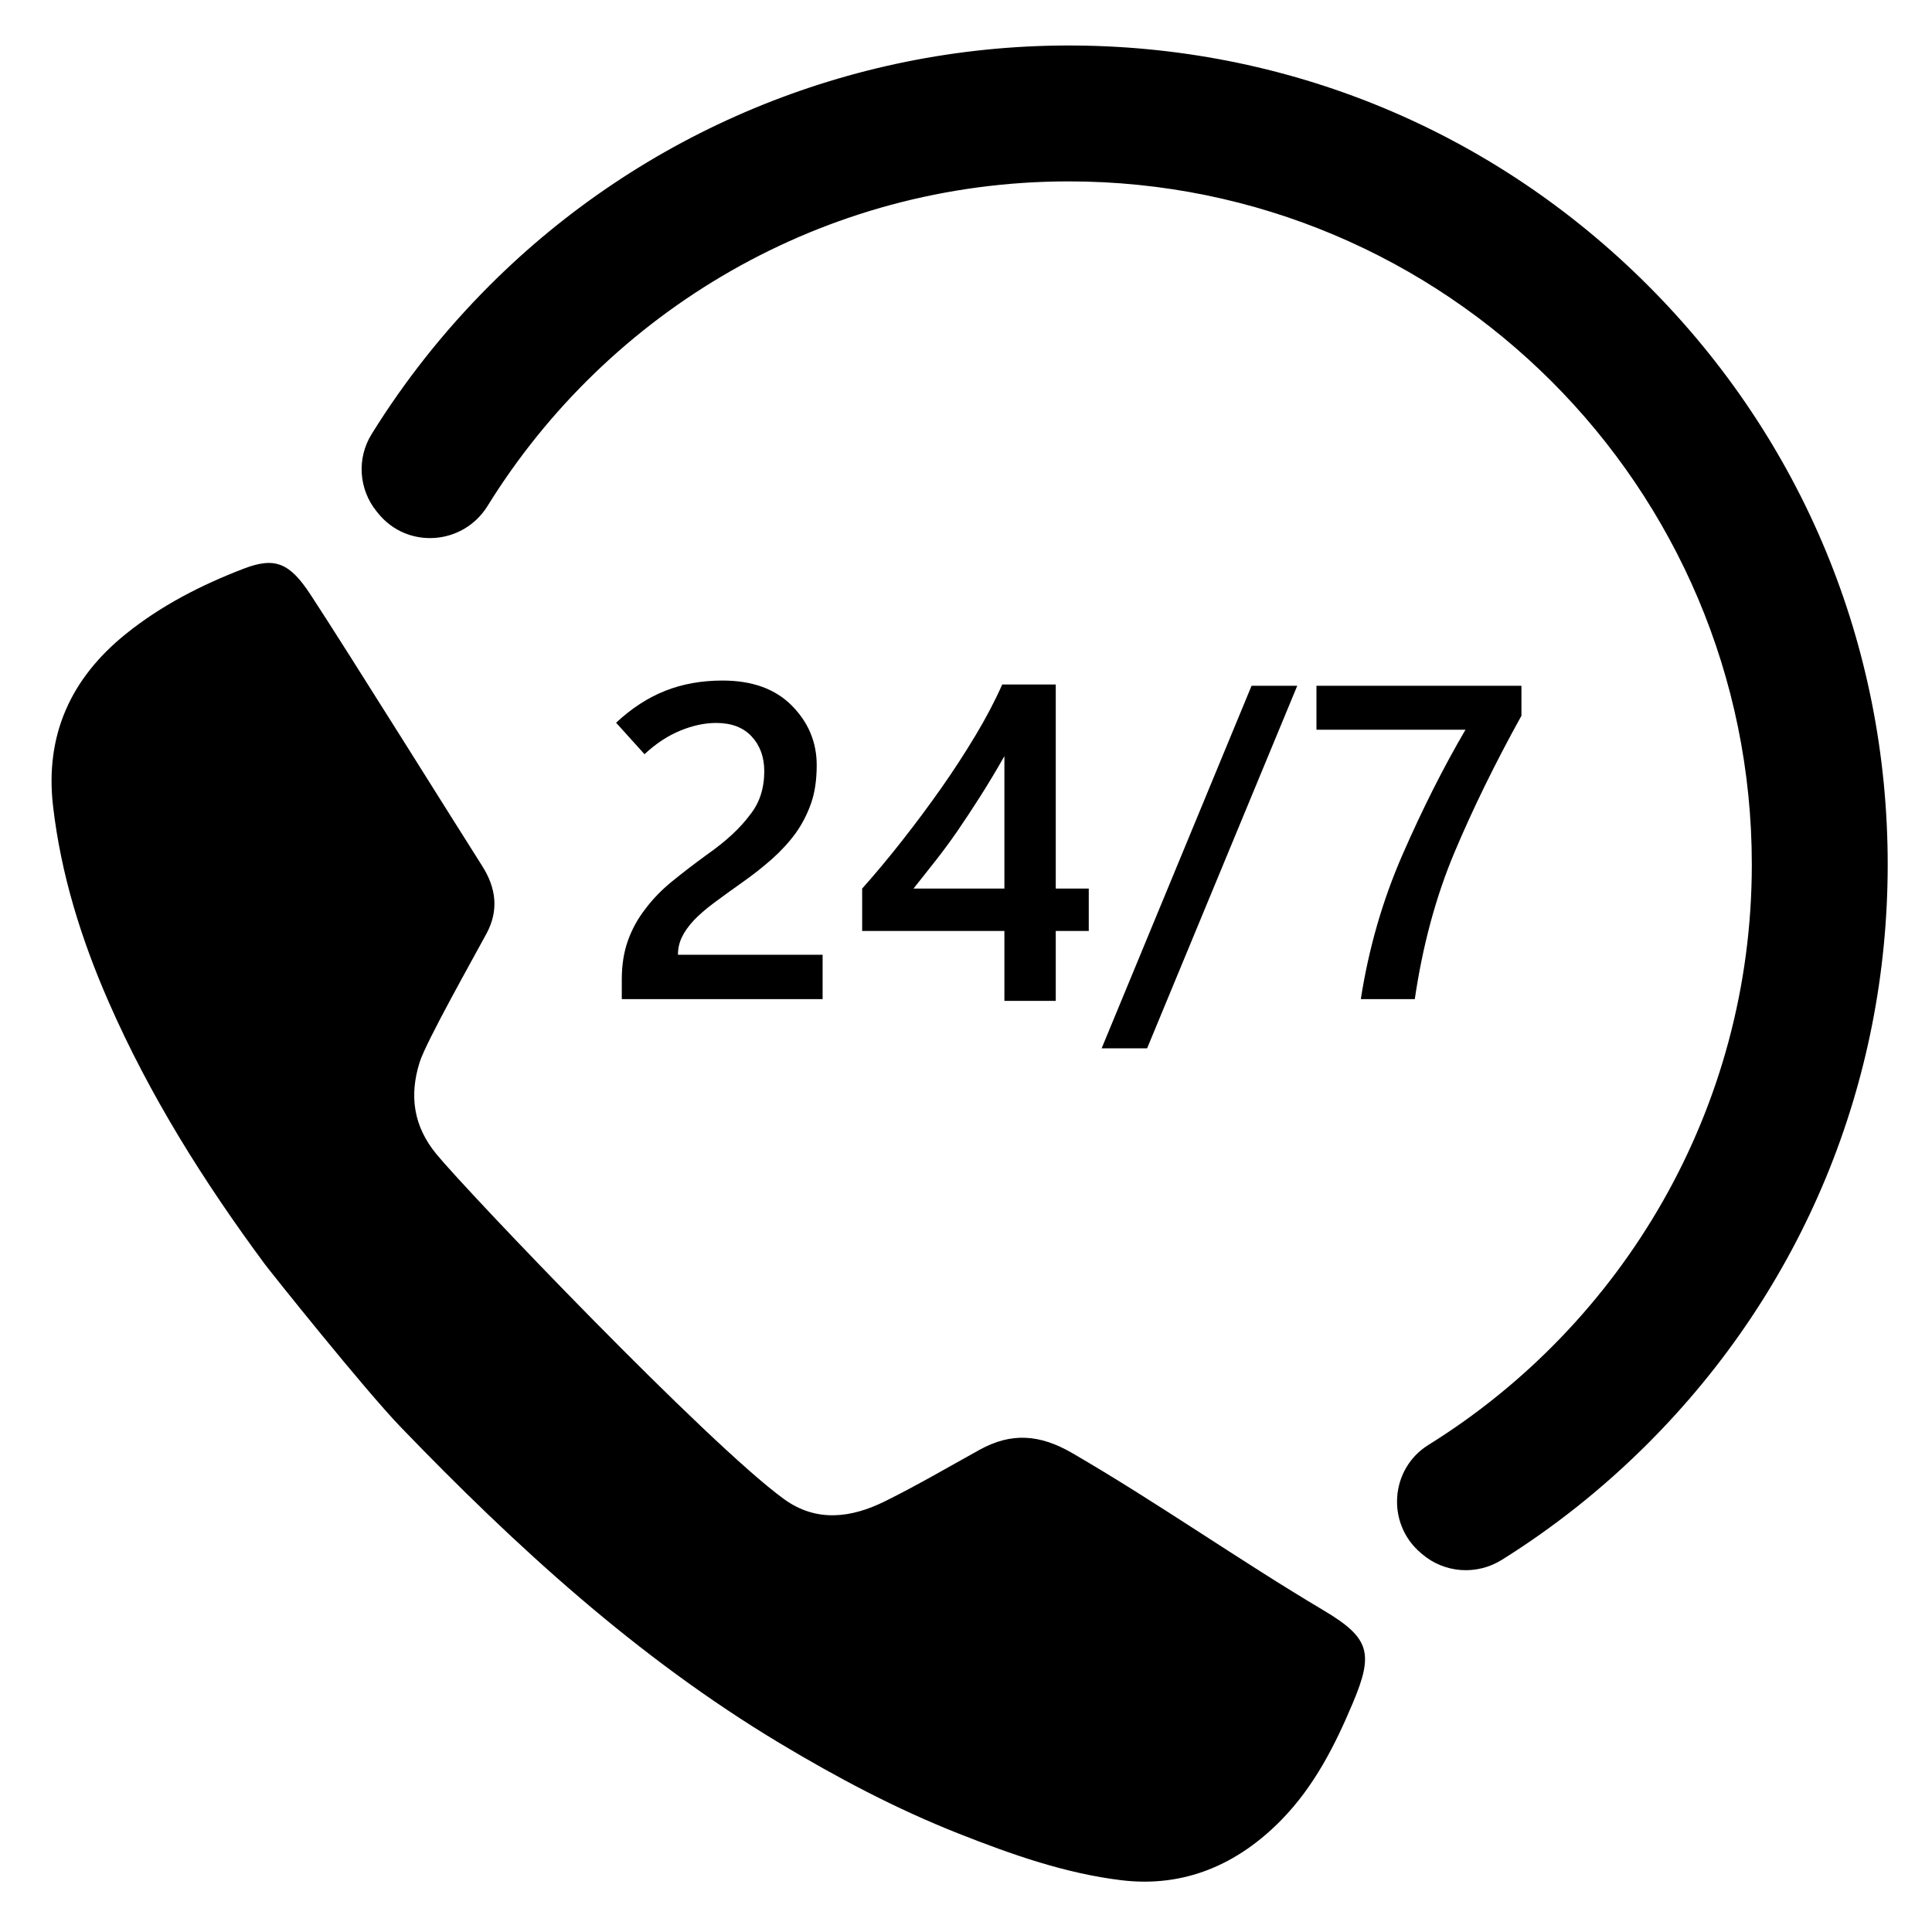<svg version="1.0" preserveAspectRatio="xMidYMid meet" height="500" viewBox="0 0 375 375" zoomAndPan="magnify" width="500" xmlns:xlink="http://www.w3.org/1999/xlink" xmlns="http://www.w3.org/2000/svg"><defs><clipPath id="e167a93976"><path clip-rule="nonzero" d="M 70 8.688 L 366.438 8.688 L 366.438 305 L 70 305 Z M 70 8.688"></path></clipPath></defs><path fill-rule="nonzero" fill-opacity="1" d="M 256.922 312.582 C 240.418 302.777 224.727 291.688 208.109 282.035 C 201.809 278.379 196.27 278.012 190.133 281.406 C 184.023 284.785 177.992 288.324 171.738 291.414 C 165.246 294.621 158.473 295.551 152.16 290.965 C 137.438 280.273 90.816 231.469 84.676 223.977 C 80.266 218.594 79.41 212.711 81.445 206.203 C 82.699 202.195 91.961 185.812 94.441 181.188 C 96.844 176.703 96.312 172.34 93.57 168.047 C 89.359 161.465 67.367 126.223 60.262 115.398 C 56.188 109.191 53.336 108.059 47.27 110.391 C 39.074 113.539 31.254 117.535 24.379 123.086 C 13.746 131.672 8.703 142.695 10.297 156.477 C 11.832 169.715 15.75 182.273 21.078 194.445 C 29.051 212.656 39.551 229.355 51.34 245.293 C 52.422 246.754 70.645 269.598 77.812 277.031 C 100.09 300.137 123.617 321.707 151.32 338.34 C 162.5 345.051 173.965 351.121 186.09 355.906 C 196.336 359.949 206.785 363.645 217.715 364.957 C 229.824 366.41 240.23 361.93 248.738 353.223 C 255.109 346.707 259.145 338.738 262.625 330.449 C 266.656 320.852 265.879 317.906 256.922 312.582" fill="#000000"></path><path fill-rule="nonzero" fill-opacity="1" d="M 134.645 178.664 C 135.66 177.59 136.953 176.469 138.523 175.293 C 140.094 174.121 141.938 172.785 144.059 171.285 C 146.18 169.789 148.117 168.262 149.871 166.707 C 151.621 165.148 153.152 163.48 154.449 161.699 C 155.664 160.004 156.648 158.109 157.398 156.016 C 158.145 153.922 158.523 151.422 158.523 148.512 C 158.523 144.07 156.918 140.223 153.707 136.973 C 150.496 133.723 146.008 132.094 140.242 132.094 C 136.168 132.094 132.457 132.762 129.109 134.09 C 125.758 135.418 122.582 137.48 119.586 140.281 L 125.098 146.391 C 127.277 144.355 129.582 142.832 132.012 141.828 C 134.445 140.824 136.777 140.324 139.012 140.324 C 141.98 140.324 144.277 141.199 145.902 142.953 C 147.527 144.707 148.344 146.953 148.344 149.695 C 148.344 151.336 148.117 152.863 147.664 154.277 C 147.211 155.691 146.52 156.977 145.586 158.141 C 144.652 159.41 143.484 160.699 142.086 162 C 140.688 163.297 138.996 164.641 137.02 166.027 C 134.617 167.781 132.41 169.477 130.398 171.117 C 128.391 172.758 126.684 174.523 125.27 176.418 C 123.824 178.258 122.703 180.293 121.895 182.527 C 121.09 184.762 120.688 187.293 120.688 190.117 L 120.688 193.934 L 159.668 193.934 L 159.668 185.324 L 131.59 185.324 C 131.59 184.109 131.844 182.969 132.352 181.91 C 132.859 180.852 133.625 179.77 134.645 178.664" fill="#000000"></path><path fill-rule="nonzero" fill-opacity="1" d="M 194.953 172.473 L 177.309 172.473 C 178.582 170.859 179.926 169.164 181.34 167.383 C 182.754 165.602 184.211 163.637 185.707 161.488 C 187.148 159.395 188.652 157.125 190.203 154.68 C 191.762 152.234 193.344 149.598 194.953 146.77 Z M 194.531 132.859 C 193.145 135.996 191.414 139.301 189.336 142.762 C 187.258 146.227 185.016 149.668 182.613 153.09 C 180.18 156.539 177.664 159.918 175.062 163.227 C 172.461 166.535 169.891 169.617 167.344 172.473 L 167.344 180.699 L 194.953 180.699 L 194.953 194.273 L 204.922 194.273 L 204.922 180.699 L 211.328 180.699 L 211.328 172.473 L 204.922 172.473 L 204.922 132.859 L 194.531 132.859" fill="#000000"></path><path fill-rule="nonzero" fill-opacity="1" d="M 242.926 133.113 L 213.828 203.48 L 222.652 203.48 L 251.793 133.113 L 242.926 133.113" fill="#000000"></path><path fill-rule="nonzero" fill-opacity="1" d="M 264.133 193.934 L 274.609 193.934 C 276.137 183.531 278.695 174.059 282.285 165.516 C 285.879 156.977 290.219 148.113 295.309 138.926 L 295.309 133.113 L 255.523 133.113 L 255.523 141.641 L 284.449 141.641 C 280.18 148.934 276.105 157.016 272.234 165.875 C 268.359 174.742 265.66 184.094 264.133 193.934" fill="#000000"></path><g clip-path="url(#e167a93976)"><path fill-rule="nonzero" fill-opacity="1" d="M 319.848 55.387 C 289.695 25.234 249.562 8.688 206.898 8.832 C 164.906 8.973 124.738 25.695 95.047 55.387 C 86.211 64.223 78.543 73.918 72.121 84.281 C 69.215 88.969 69.625 95 73.109 99.277 C 73.207 99.398 73.305 99.516 73.402 99.637 C 79.07 106.641 89.902 105.852 94.645 98.191 C 118.016 60.445 159.793 35.242 207.352 35.207 C 280.578 35.156 340.027 94.562 340.027 167.789 C 340.023 215.297 314.906 257.043 277.254 280.457 C 269.797 285.09 269.059 295.727 275.754 301.406 C 275.844 301.484 275.934 301.559 276.02 301.637 C 280.383 305.371 286.645 305.805 291.512 302.762 C 301.664 296.414 311.172 288.863 319.848 280.184 C 349.871 250.164 366.402 210.246 366.402 167.785 C 366.402 125.328 349.871 85.41 319.848 55.387" fill="#000000"></path></g></svg>